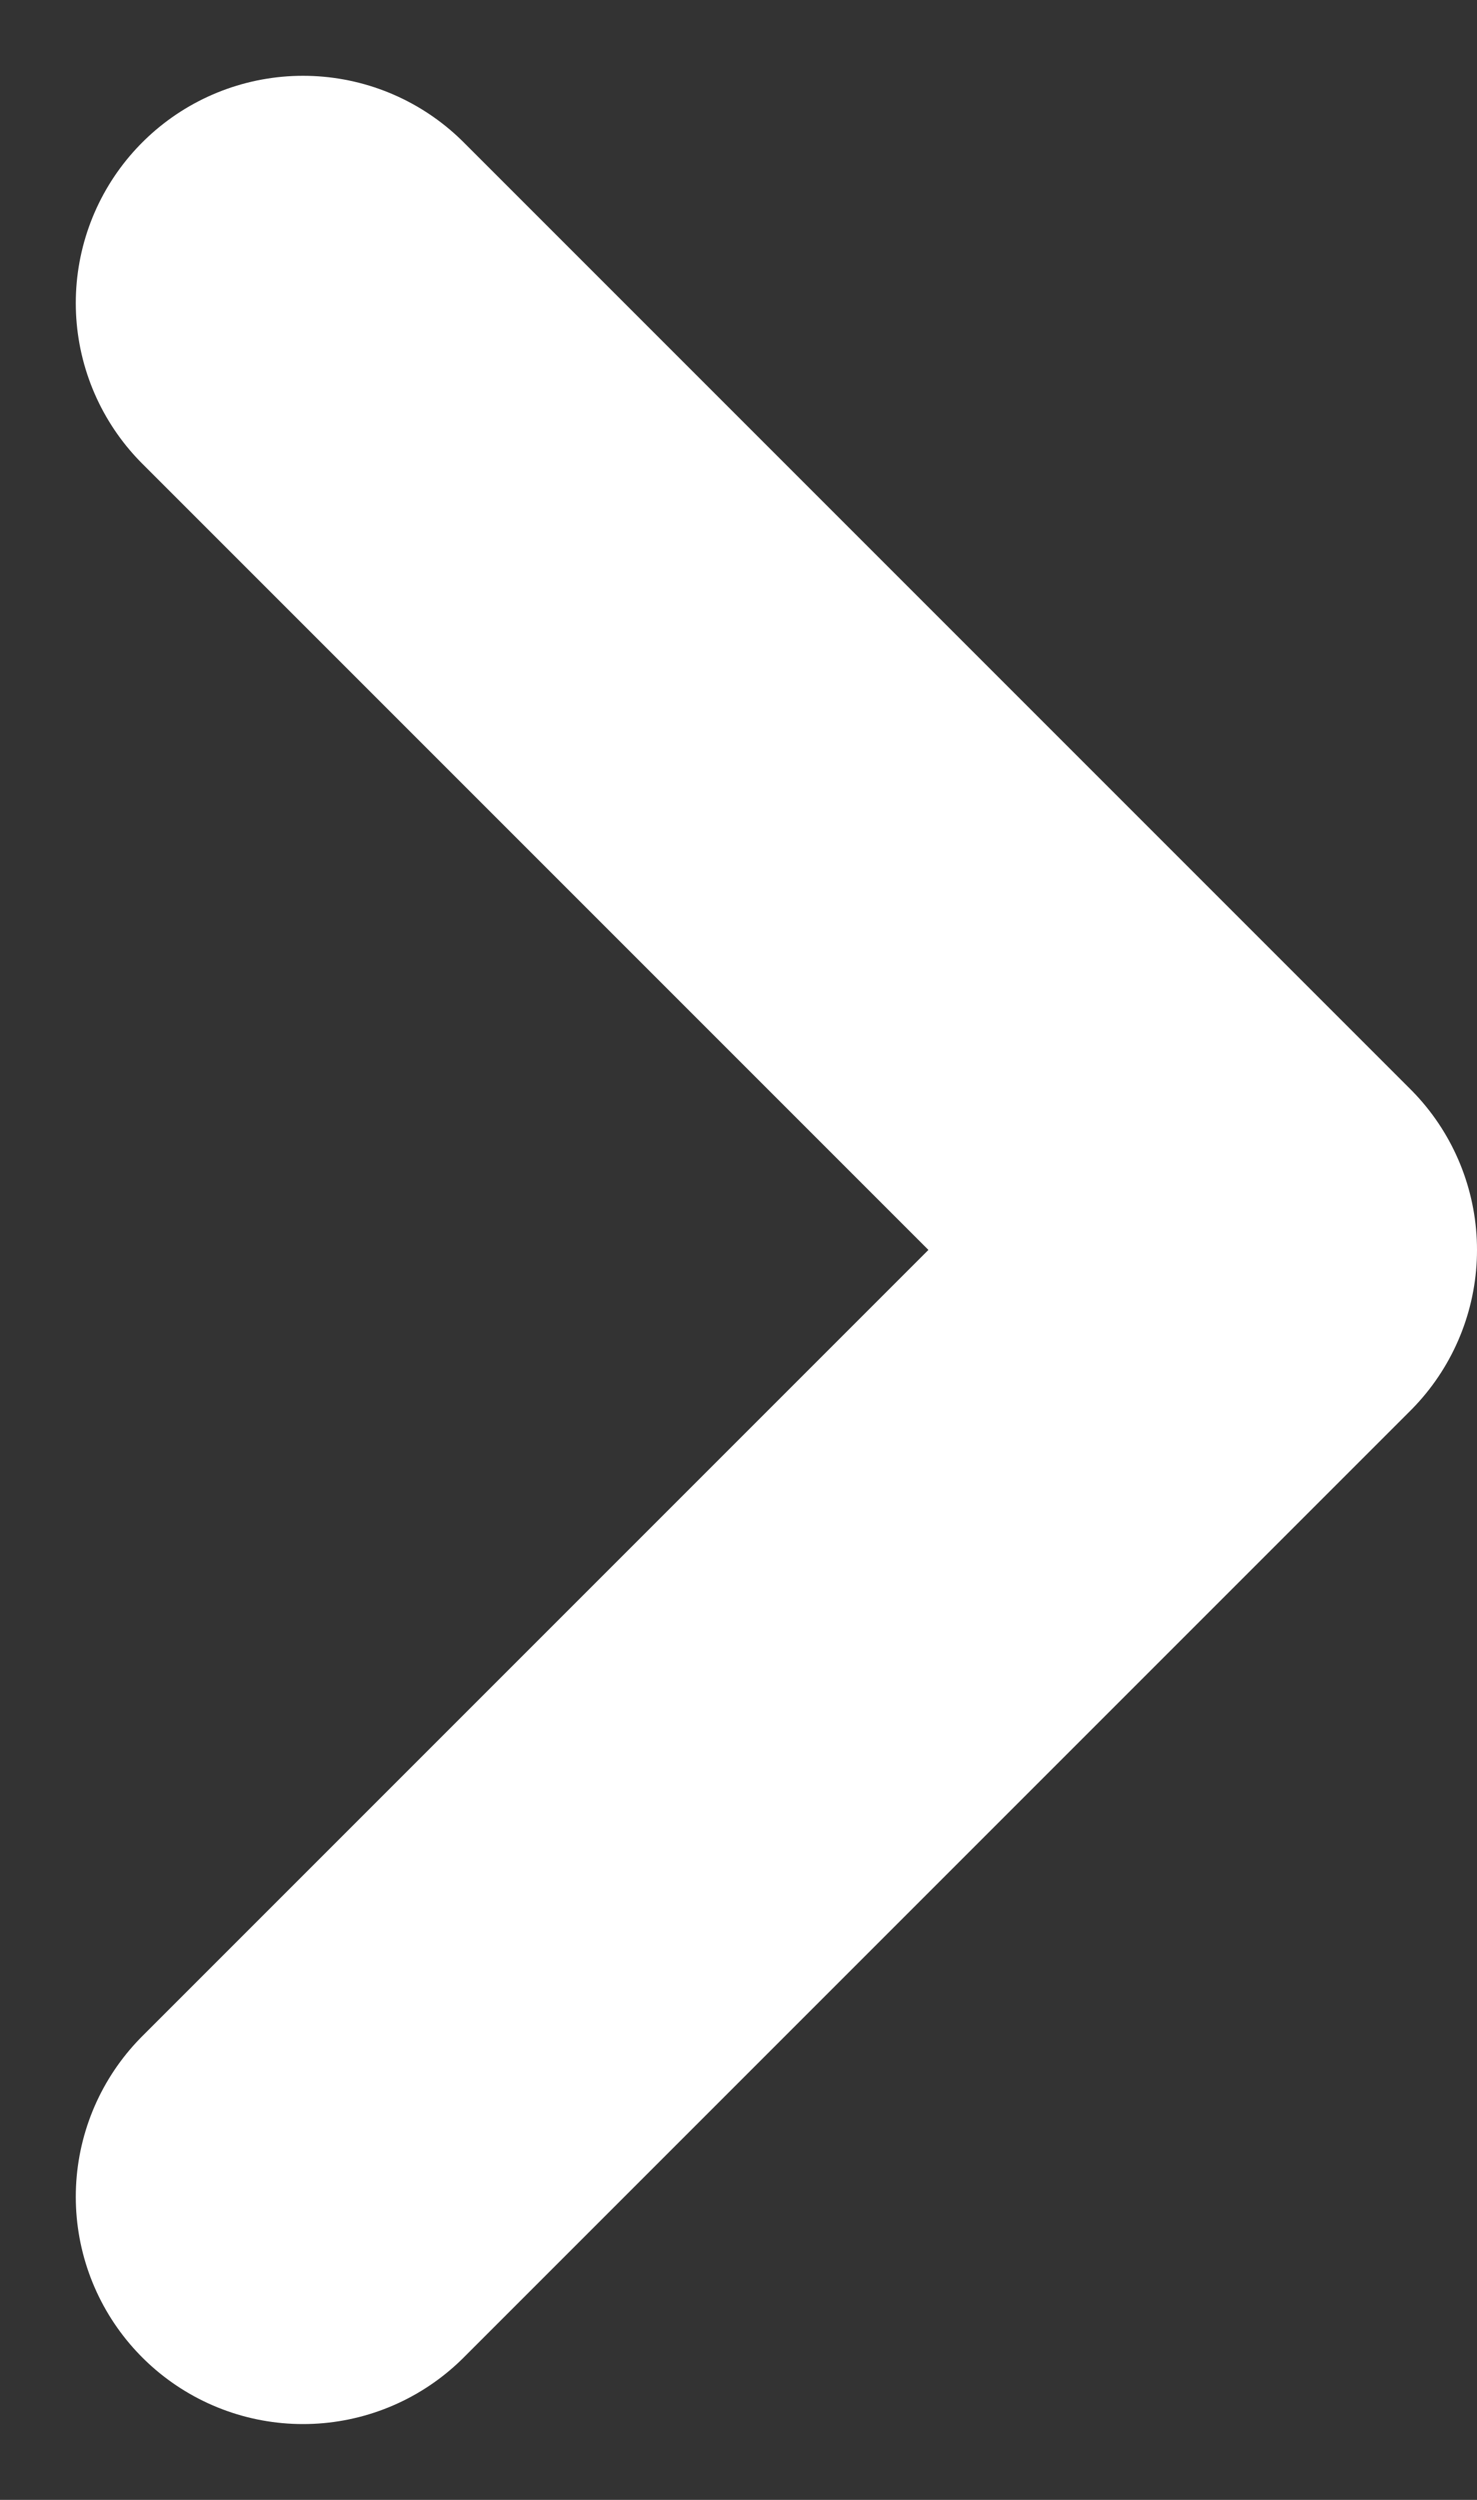 <svg width="13" height="22" viewBox="0 0 13 22" fill="none" xmlns="http://www.w3.org/2000/svg">
<rect x="0" y="0" width="13" height="22" fill="#333333" stroke="none"/>
<path d="M2.667 2.667L11 11L2.667 19.333" stroke="white" stroke-width="4" stroke-linecap="round" stroke-linejoin="round"/>
</svg>
